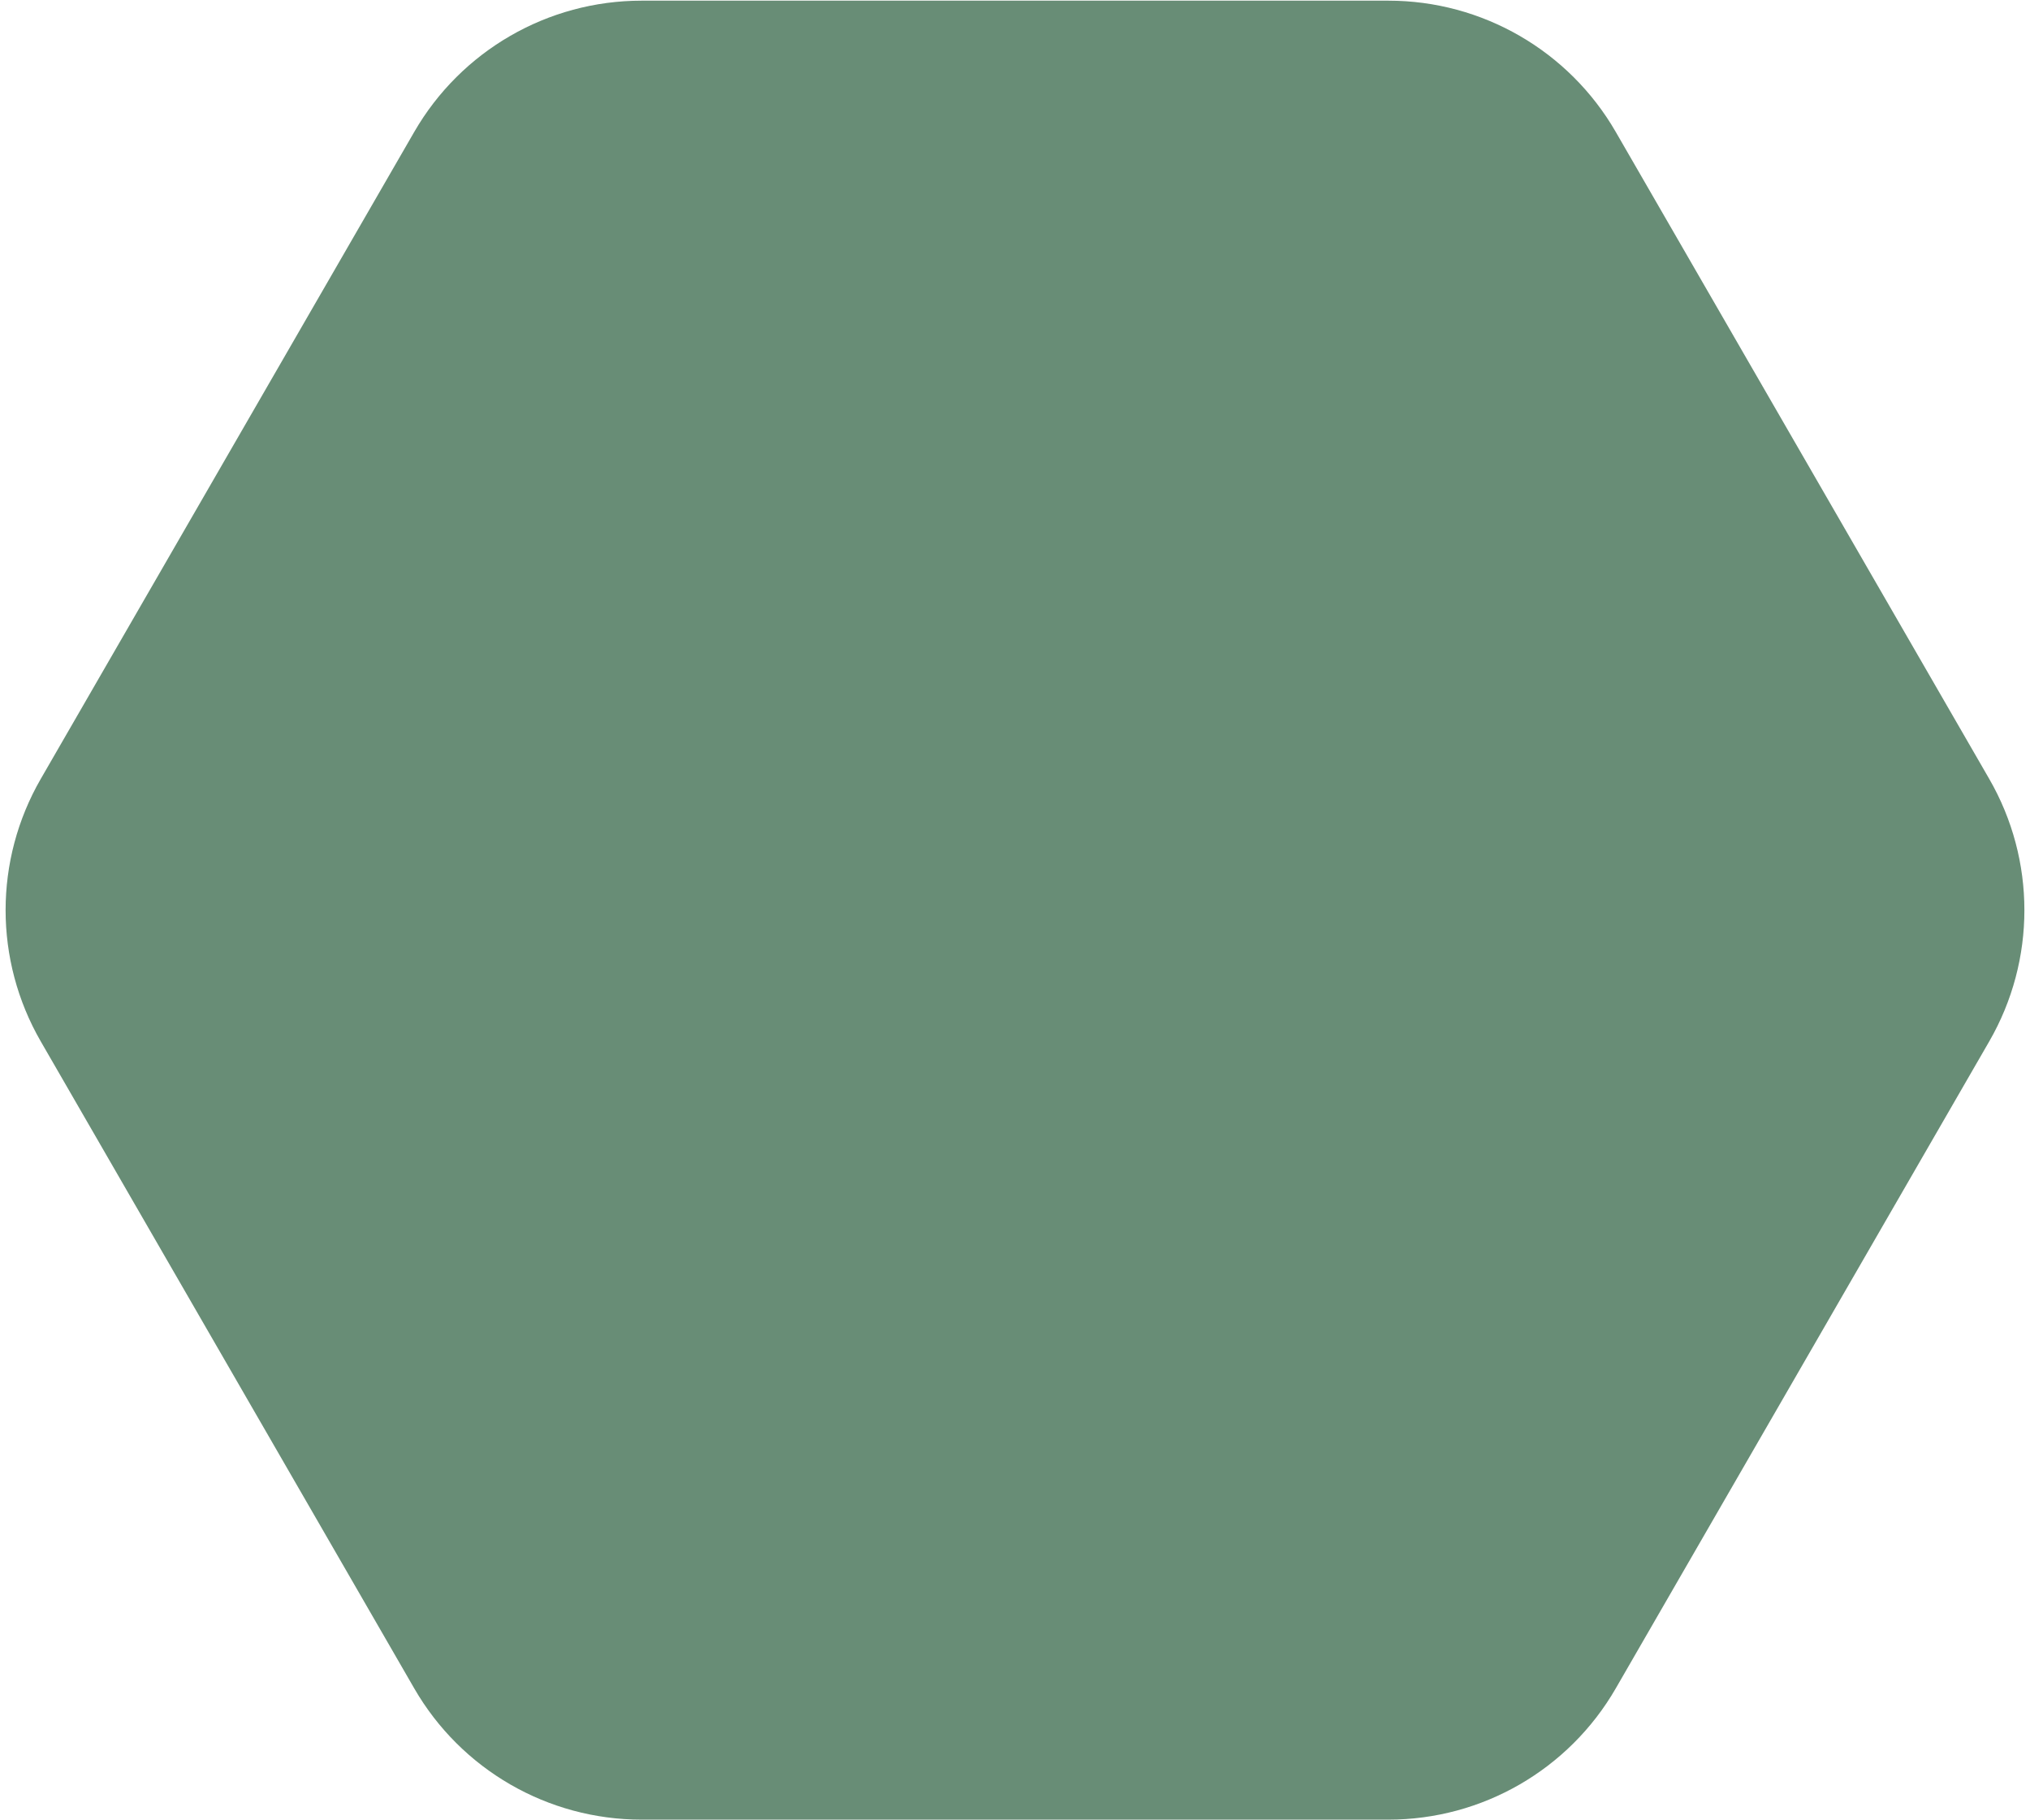 <?xml version="1.0" encoding="UTF-8"?> <svg xmlns="http://www.w3.org/2000/svg" width="232" height="208" viewBox="0 0 232 208" fill="none"> <path opacity="0.8" d="M227.34 89C232.699 98.282 232.699 109.718 227.34 119L184.66 192.923C179.301 202.205 169.397 207.923 158.679 207.923L73.32 207.923C62.602 207.923 52.699 202.205 47.34 192.923L4.66 119C-0.699 109.718 -0.699 98.282 4.66 89L47.34 15.077C52.699 5.795 62.603 0.077 73.32 0.077L158.68 0.077C169.397 0.077 179.301 5.795 184.66 15.077L227.34 89Z" fill="#427154"></path> </svg> 